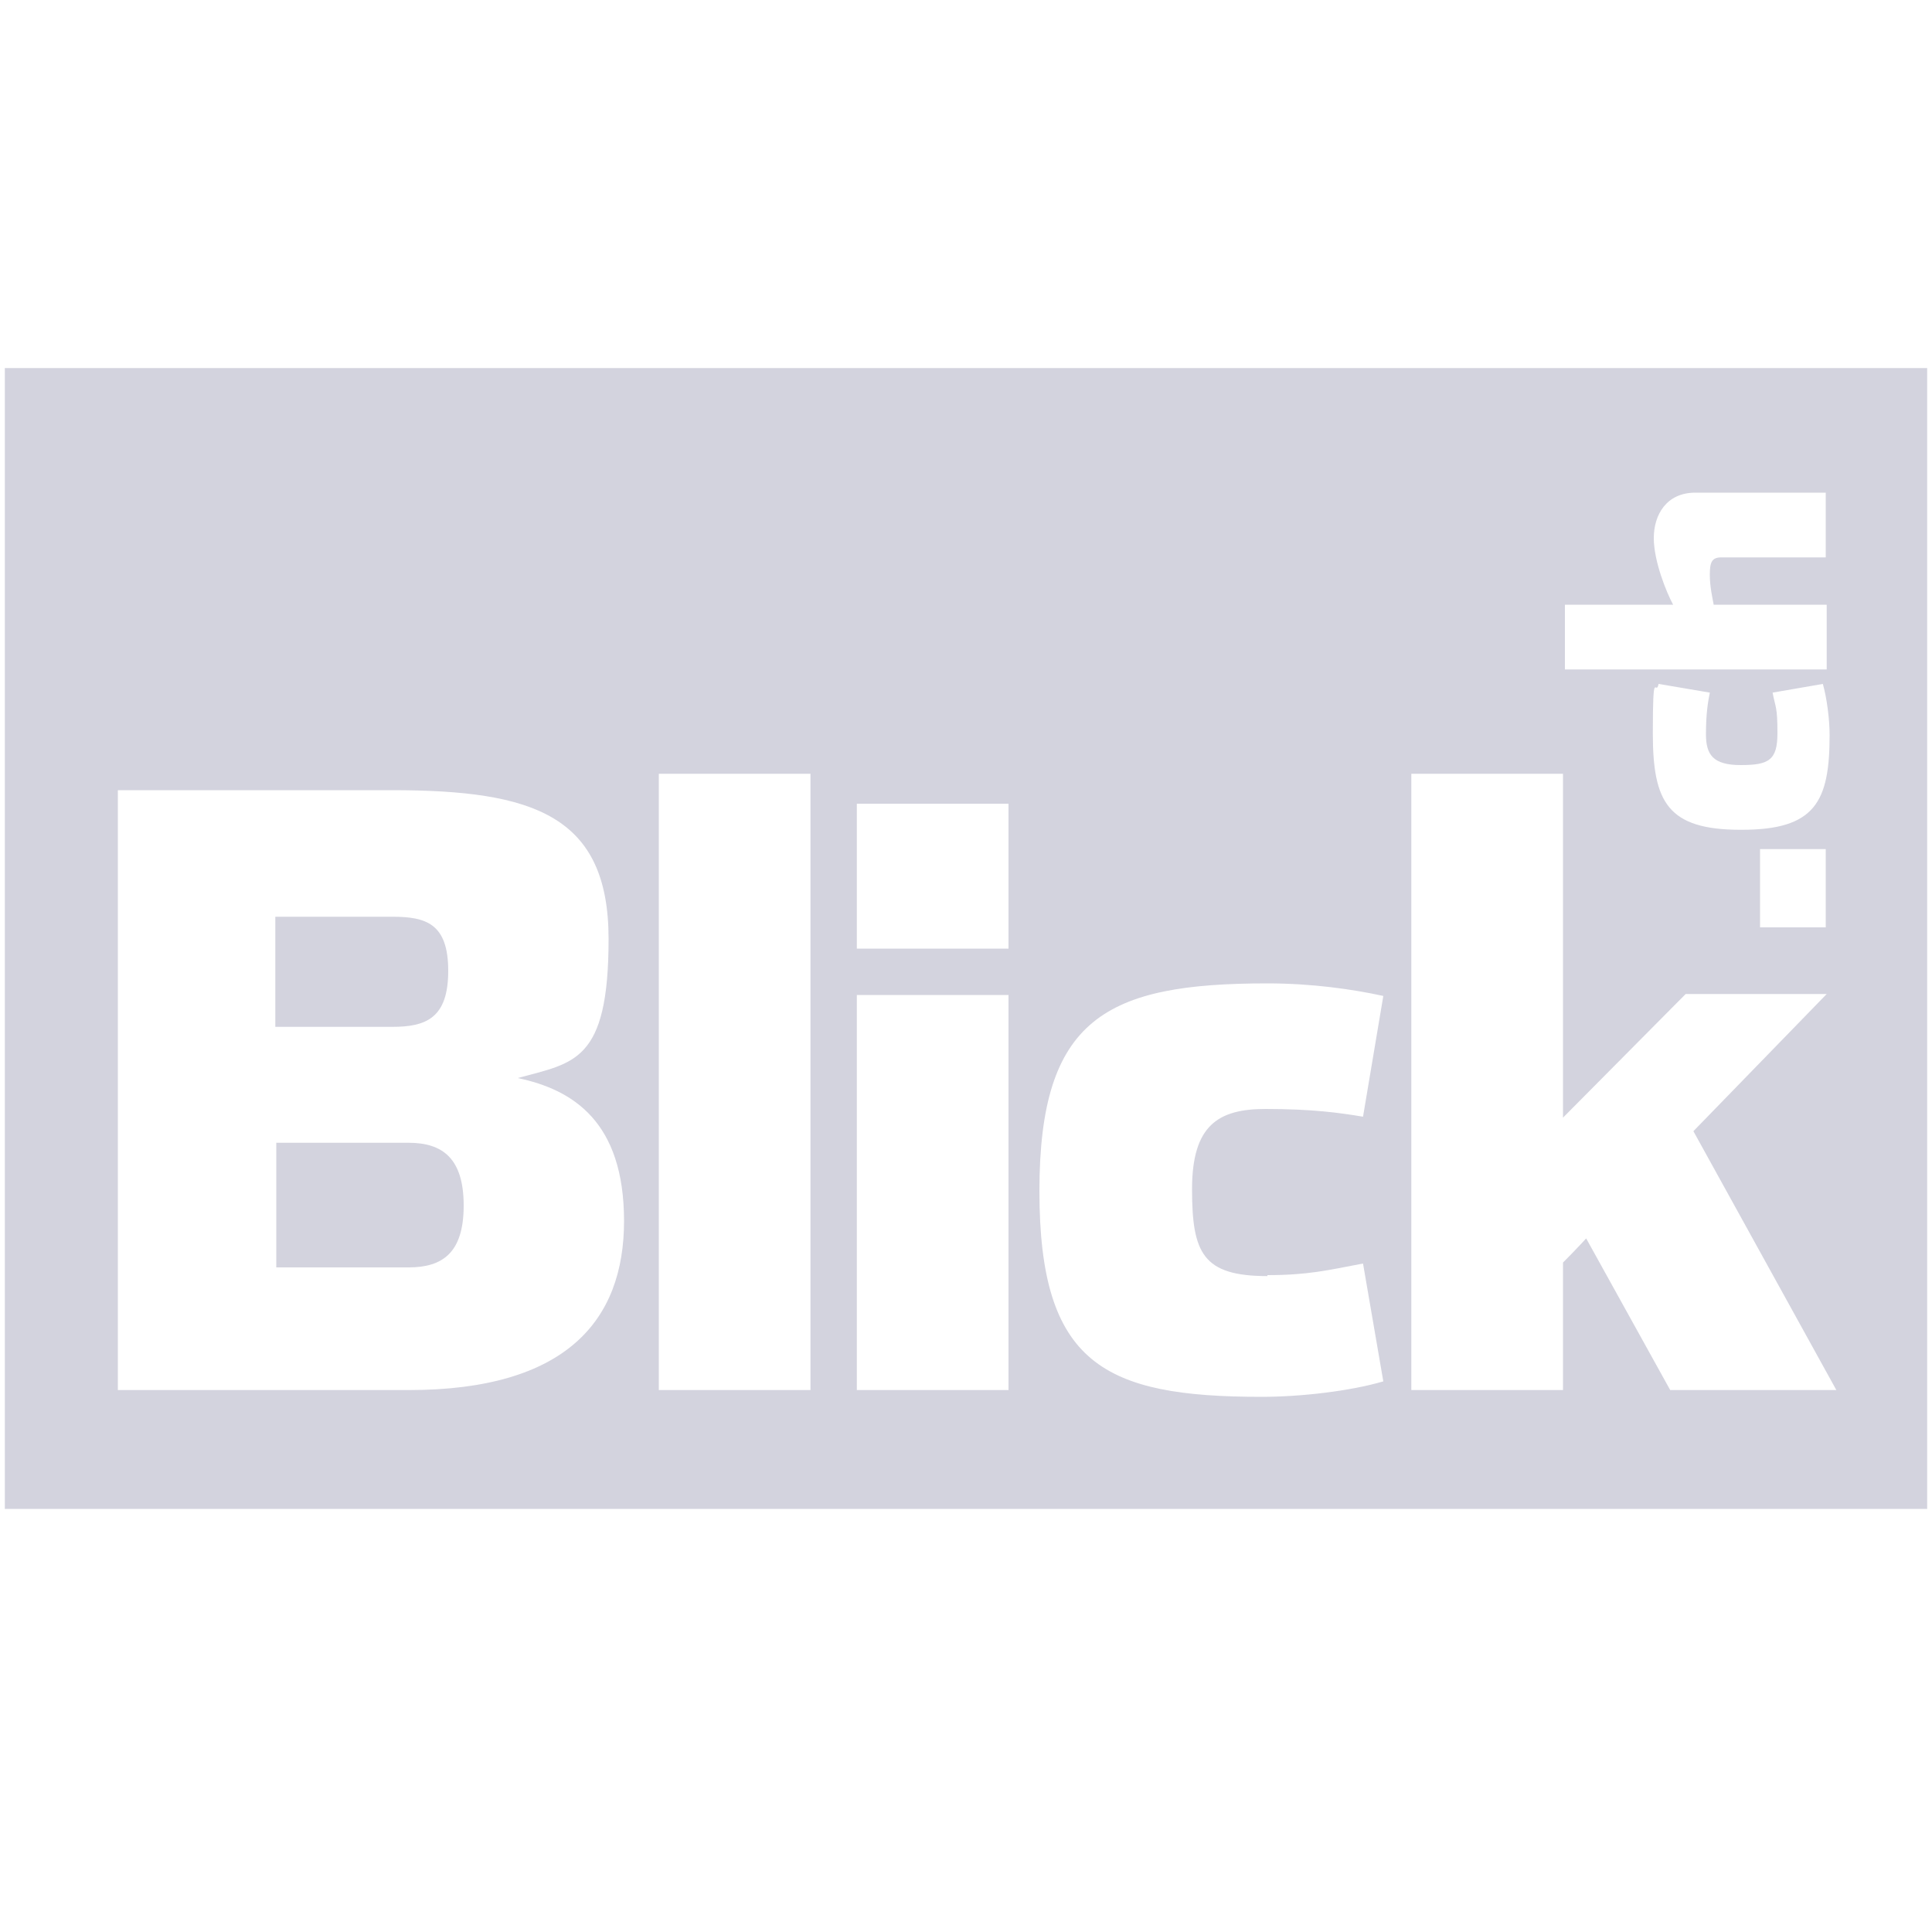 <?xml version="1.0" encoding="UTF-8"?>
<svg id="svg3401" xmlns="http://www.w3.org/2000/svg" xmlns:svg="http://www.w3.org/2000/svg" xmlns:rdf="http://www.w3.org/1999/02/22-rdf-syntax-ns#" xmlns:dc="http://purl.org/dc/elements/1.1/" xmlns:cc="http://creativecommons.org/ns#" version="1.1" viewBox="0 0 200 200">
  <!-- Generator: Adobe Illustrator 29.1.0, SVG Export Plug-In . SVG Version: 2.1.0 Build 142)  -->
  <defs>
    <style>
      .st0 {
        fill: #d3d3de;
      }
    </style>
  </defs>
  <path class="st0" d="M42.3,118.3h-13.7v12.9h13.7c3.5,0,5.7-1.5,5.7-6.4s-2.2-6.5-5.7-6.5Z"/>
  <path class="st0" d="M46.4,100.5c0-4.9-2.3-5.6-5.8-5.6h-12.1v11.4h12.1c3.5,0,5.8-.9,5.8-5.8Z"/>
  <path class="st0" d="M.5,38.1v118.1h199V38.1H.5ZM180.2,85.9c-7.6,0-9.1-2.9-9.1-10s.3-3.7.6-5.1h0,0l5.3.9c-.2,1-.4,2.2-.4,4.3s.7,3.2,3.6,3.2,3.8-.5,3.8-3.3-.2-2.6-.5-4.2l5.2-.9c.4,1.4.7,3.6.7,5.3,0,6.9-1.5,9.8-9.1,9.8ZM189,87.9v8.1h-6.8v-8.1h6.8ZM161.9,62.6h11.3c-.7-1.3-2-4.5-2-6.9s1.3-4.7,4.3-4.7h13.5v6.7h-10.8c-1,0-1.2.5-1.2,1.8s.3,2.5.4,3.1h11.7v6.7h-27.1v-6.7ZM42.3,143.9H12.2v-62.1h0s28.4,0,28.4,0c14.6,0,22.4,2.6,22.4,15.4s-3.6,12.8-9.4,14.4c5.7,1.2,11,4.5,11,14.8s-6,17.5-22.3,17.5ZM83.9,143.9h-15.7v-63.8h15.7v63.8ZM104.4,143.9h-15.7v-40.9h15.7v40.9ZM104.4,98.2h-15.7v-15h15.7v15ZM131.2,132c4.2,0,6.2-.5,9.9-1.2l2.1,12.2c-3.4,1-8.5,1.6-12.6,1.6-16.3,0-23-3.4-23-21.3s6.9-21.5,23.6-21.5h0,0c4.6,0,8.8.6,12,1.3l-2.1,12.5c-2.4-.4-5.2-.8-10.1-.8s-7.6,1.7-7.6,8.3,1.1,9,7.8,9ZM172.9,143.9l-8.7-15.7s-1,1.1-2.4,2.5v13.2h-15.7v-63.8h0,15.7v35.6l12.7-12.8h14.6l-13.8,14.2c0,0,14.8,26.8,14.8,26.8h-17.1Z"/>
  <polygon class="st0" points="171.6 70.9 171.6 70.9 171.6 70.9 171.6 70.9"/>
  <polygon class="st0" points="131.2 101.6 131.2 101.6 131.2 101.6 131.2 101.6"/>
</svg>